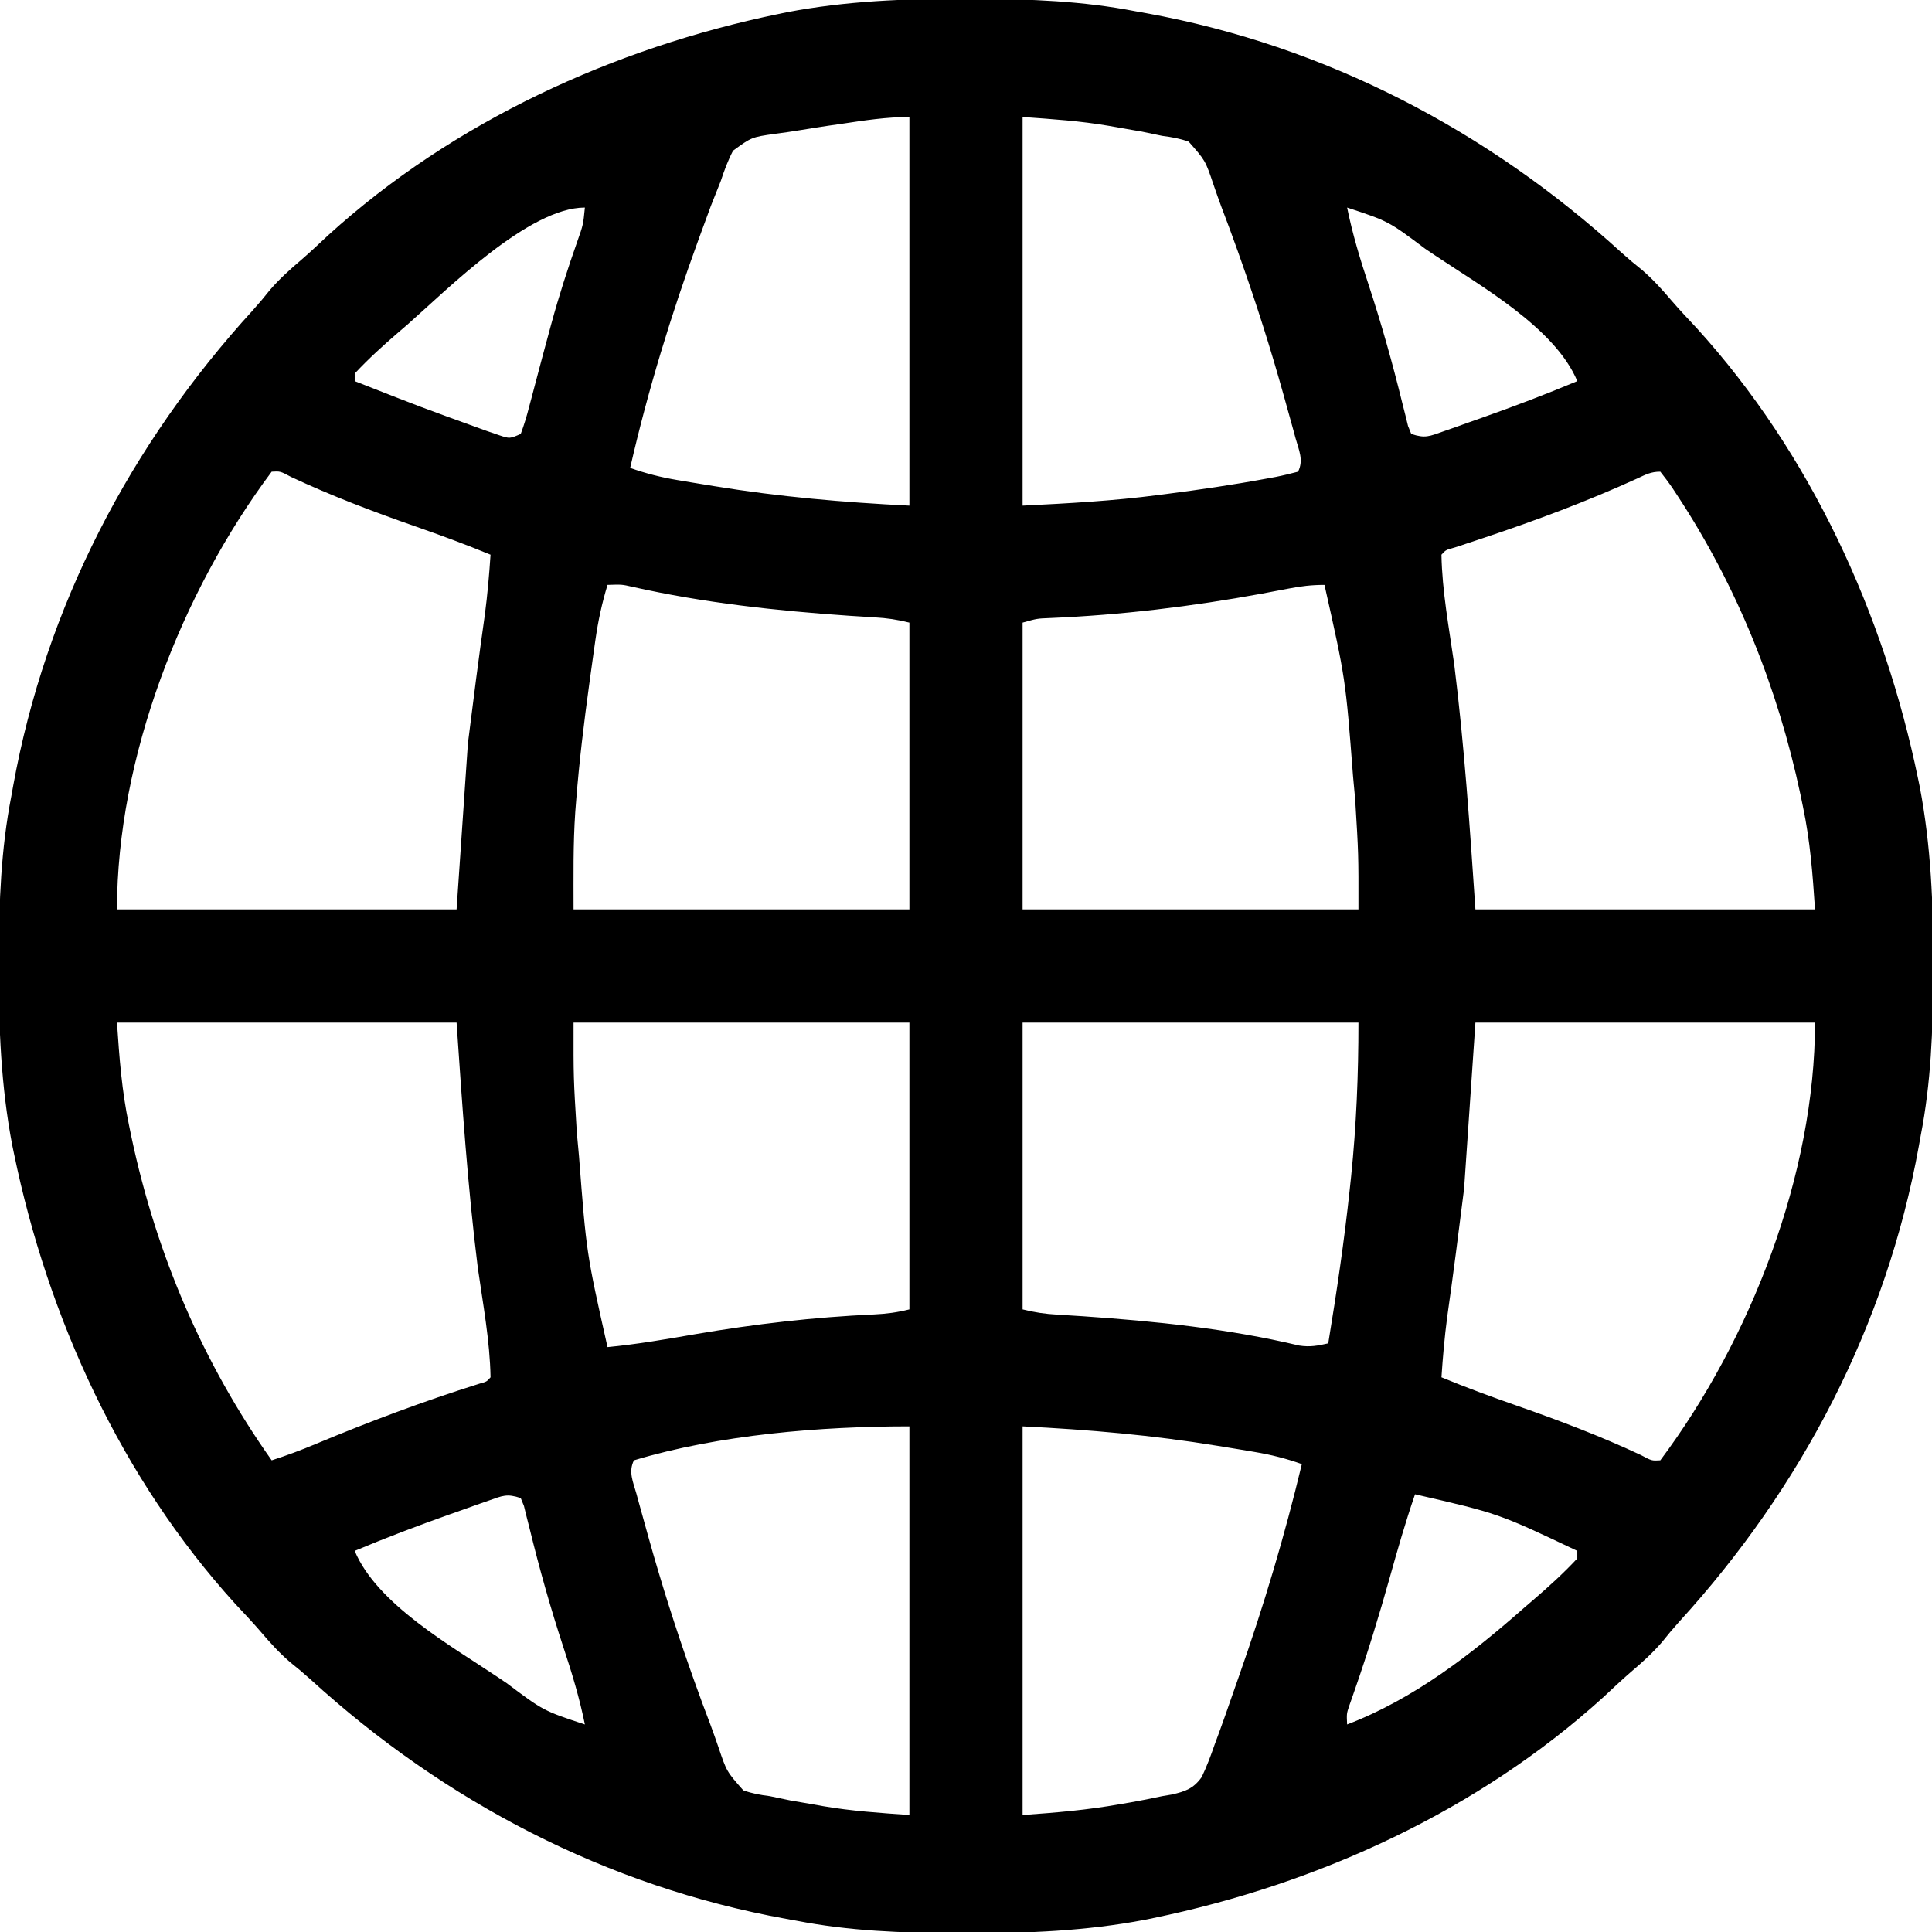 <svg height="512" width="512" xmlns="http://www.w3.org/2000/svg" version="1.1">
<path transform="translate(255.688,-0.312)" fill="#000000" d="M0 0 C1.451 0.003 1.451 0.003 2.931 0.006 C17.264 0.051 31.21 0.56 45.312 3.312 C46.658 3.554 46.658 3.554 48.031 3.8 C95.575 12.403 138.58 34.884 174.102 67.324 C175.863 68.909 177.643 70.406 179.5 71.875 C182.426 74.411 184.846 77.094 187.348 80.039 C189.5 82.529 191.748 84.913 194 87.312 C224.163 120.533 243.608 162.991 252.625 206.688 C252.772 207.398 252.92 208.109 253.072 208.841 C256.057 224.484 256.687 240.119 256.625 256 C256.622 257.451 256.622 257.451 256.619 258.931 C256.574 273.264 256.065 287.21 253.312 301.312 C253.152 302.21 252.991 303.107 252.825 304.031 C244.222 351.575 221.741 394.58 189.301 430.102 C187.716 431.863 186.219 433.643 184.75 435.5 C182.214 438.426 179.531 440.846 176.586 443.348 C174.096 445.5 171.712 447.748 169.312 450 C136.092 480.163 93.634 499.608 49.938 508.625 C49.227 508.772 48.516 508.92 47.784 509.072 C32.141 512.057 16.506 512.687 0.625 512.625 C-0.342 512.623 -1.31 512.621 -2.306 512.619 C-16.639 512.574 -30.585 512.065 -44.688 509.312 C-45.585 509.152 -46.482 508.991 -47.406 508.825 C-94.95 500.222 -137.955 477.741 -173.477 445.301 C-175.238 443.716 -177.018 442.219 -178.875 440.75 C-181.801 438.214 -184.221 435.531 -186.723 432.586 C-188.875 430.096 -191.123 427.712 -193.375 425.312 C-223.538 392.092 -242.983 349.634 -252 305.938 C-252.147 305.227 -252.295 304.516 -252.447 303.784 C-255.432 288.141 -256.062 272.506 -256 256.625 C-255.998 255.658 -255.996 254.69 -255.994 253.694 C-255.949 239.361 -255.44 225.415 -252.688 211.312 C-252.446 209.967 -252.446 209.967 -252.2 208.594 C-243.597 161.05 -221.116 118.045 -188.676 82.523 C-187.091 80.762 -185.594 78.982 -184.125 77.125 C-181.589 74.199 -178.906 71.779 -175.961 69.277 C-173.471 67.125 -171.087 64.877 -168.688 62.625 C-135.467 32.462 -93.009 13.017 -49.312 4 C-48.602 3.853 -47.891 3.705 -47.159 3.553 C-31.516 0.568 -15.881 -0.062 0 0 Z M15.312 31.312 C15.312 65.302 15.312 99.293 15.312 134.312 C27.463 133.705 39.245 133.07 51.25 131.5 C52.261 131.37 52.261 131.37 53.293 131.238 C62.148 130.1 70.97 128.814 79.75 127.188 C81.054 126.95 81.054 126.95 82.385 126.708 C84.376 126.315 86.348 125.825 88.312 125.312 C89.846 122.246 88.521 119.593 87.645 116.438 C87.454 115.733 87.263 115.029 87.067 114.303 C86.429 111.97 85.779 109.641 85.125 107.312 C84.792 106.117 84.792 106.117 84.453 104.897 C81.06 92.765 77.272 80.81 73.062 68.938 C72.819 68.248 72.575 67.558 72.324 66.847 C70.939 62.945 69.505 59.065 68.021 55.2 C67.291 53.256 66.613 51.298 65.936 49.335 C63.747 42.842 63.747 42.842 59.326 37.851 C56.963 37.008 54.801 36.622 52.312 36.312 C50.506 35.936 48.7 35.559 46.895 35.18 C44.973 34.842 43.049 34.511 41.125 34.188 C40.186 34.019 39.247 33.85 38.279 33.676 C30.557 32.348 23.227 31.878 15.312 31.312 Z M-32.688 33.125 C-34.422 33.373 -34.422 33.373 -36.191 33.627 C-38.525 33.972 -40.856 34.34 -43.184 34.729 C-45.543 35.122 -47.912 35.467 -50.285 35.767 C-56.515 36.66 -56.515 36.66 -61.425 40.246 C-62.799 42.885 -63.753 45.488 -64.688 48.312 C-65.546 50.474 -66.405 52.636 -67.266 54.797 C-68.165 57.215 -69.055 59.638 -69.938 62.062 C-70.172 62.705 -70.407 63.347 -70.649 64.009 C-77.83 83.714 -84.016 103.861 -88.688 124.312 C-84.533 125.793 -80.519 126.802 -76.172 127.531 C-74.93 127.74 -73.688 127.95 -72.408 128.165 C-71.084 128.382 -69.761 128.597 -68.438 128.812 C-67.765 128.923 -67.092 129.033 -66.398 129.147 C-49.098 131.981 -32.305 133.432 -14.688 134.312 C-14.688 100.323 -14.688 66.332 -14.688 31.312 C-20.819 31.312 -26.633 32.221 -32.688 33.125 Z M-147.688 86.312 C-148.47 86.984 -149.252 87.656 -150.059 88.348 C-154.116 91.838 -158.04 95.392 -161.688 99.312 C-161.688 99.972 -161.688 100.632 -161.688 101.312 C-144.31 108.153 -144.31 108.153 -126.75 114.5 C-125.066 115.078 -125.066 115.078 -123.348 115.668 C-120.608 116.581 -120.608 116.581 -117.688 115.312 C-116.783 112.881 -116.087 110.583 -115.453 108.078 C-115.155 106.966 -115.155 106.966 -114.85 105.83 C-114.423 104.237 -114.002 102.643 -113.586 101.047 C-112.508 96.916 -111.391 92.796 -110.273 88.676 C-110.054 87.864 -109.834 87.052 -109.608 86.216 C-107.581 78.784 -105.233 71.483 -102.669 64.218 C-101.135 59.872 -101.135 59.872 -100.688 55.312 C-115.516 55.312 -137.055 76.938 -147.688 86.312 Z M101.312 55.312 C102.737 62.317 104.746 68.972 107 75.75 C110.418 86.149 113.364 96.615 115.966 107.248 C116.231 108.29 116.496 109.332 116.77 110.406 C116.996 111.331 117.223 112.256 117.456 113.209 C117.88 114.25 117.88 114.25 118.312 115.312 C122.008 116.544 123.142 115.927 126.766 114.652 C128.398 114.084 128.398 114.084 130.063 113.504 C131.218 113.09 132.373 112.676 133.562 112.25 C134.732 111.838 135.901 111.426 137.105 111.002 C145.599 107.987 154.005 104.808 162.312 101.312 C156.423 87.211 136.727 76.126 124.625 68 C123.771 67.425 122.916 66.851 122.036 66.259 C112.302 58.947 112.302 58.947 101.312 55.312 Z M-183.688 125.312 C-207.568 157.197 -224.688 201.14 -224.688 241.312 C-194.988 241.312 -165.287 241.312 -134.688 241.312 C-133.697 226.792 -132.708 212.273 -131.688 197.312 C-130.26 185.896 -128.811 174.537 -127.19 163.156 C-126.501 157.887 -126.041 152.614 -125.688 147.312 C-132.259 144.596 -138.899 142.152 -145.612 139.81 C-156.827 135.897 -167.779 131.745 -178.539 126.711 C-181.418 125.177 -181.418 125.177 -183.688 125.312 Z M178.211 127.113 C164.903 133.172 151.472 138.195 137.615 142.82 C136.938 143.046 136.261 143.273 135.563 143.506 C133.71 144.124 131.854 144.736 129.999 145.348 C127.427 146.056 127.427 146.056 126.312 147.312 C126.484 157.003 128.327 166.749 129.688 176.312 C132.385 197.892 133.833 219.615 135.312 241.312 C165.012 241.312 194.713 241.312 225.312 241.312 C224.683 231.876 224.038 223.258 222.125 214.125 C221.794 212.521 221.794 212.521 221.456 210.884 C215.44 182.61 204.684 155.682 188.75 131.5 C188.124 130.548 188.124 130.548 187.485 129.577 C186.485 128.114 185.406 126.706 184.312 125.312 C181.834 125.312 180.462 126.065 178.211 127.113 Z M-94.688 155.312 C-96.177 160.186 -97.185 164.897 -97.906 169.957 C-98.009 170.676 -98.112 171.395 -98.218 172.136 C-98.548 174.464 -98.869 176.794 -99.188 179.125 C-99.298 179.924 -99.408 180.722 -99.521 181.545 C-100.933 191.843 -102.191 202.134 -103 212.5 C-103.076 213.457 -103.152 214.414 -103.23 215.4 C-103.829 224.079 -103.688 232.554 -103.688 241.312 C-74.317 241.312 -44.947 241.312 -14.688 241.312 C-14.688 216.232 -14.688 191.153 -14.688 165.312 C-17.957 164.495 -20.607 164.11 -23.93 163.918 C-25.507 163.819 -25.507 163.819 -27.116 163.717 C-28.253 163.645 -29.391 163.574 -30.562 163.5 C-49.822 162.177 -69.214 160.079 -88.07 155.828 C-90.897 155.184 -90.897 155.184 -94.688 155.312 Z M85.746 156.301 C84.634 156.511 83.522 156.722 82.376 156.938 C81.18 157.165 79.983 157.392 78.75 157.625 C60.127 161.047 41.395 163.306 22.473 164.102 C19.139 164.23 19.139 164.23 15.312 165.312 C15.312 190.393 15.312 215.472 15.312 241.312 C44.682 241.312 74.052 241.312 104.312 241.312 C104.337 226.684 104.337 226.684 103.449 212.148 C103.386 211.471 103.324 210.793 103.259 210.096 C103.194 209.404 103.129 208.713 103.062 208 C102.997 207.28 102.932 206.56 102.865 205.819 C100.903 180.217 100.903 180.217 95.312 155.312 C91.863 155.312 89.104 155.649 85.746 156.301 Z M-224.688 271.312 C-224.058 280.749 -223.413 289.367 -221.5 298.5 C-221.279 299.57 -221.059 300.639 -220.831 301.741 C-214.254 332.652 -201.969 361.496 -183.688 387.312 C-179.723 386.032 -175.877 384.611 -172.039 382.992 C-157.724 377.02 -143.377 371.63 -128.576 366.986 C-126.702 366.47 -126.702 366.47 -125.688 365.312 C-125.859 355.622 -127.702 345.876 -129.062 336.312 C-131.76 314.733 -133.208 293.01 -134.688 271.312 C-164.387 271.312 -194.088 271.312 -224.688 271.312 Z M-103.688 271.312 C-103.712 285.941 -103.712 285.941 -102.824 300.477 C-102.761 301.154 -102.699 301.832 -102.634 302.529 C-102.569 303.221 -102.504 303.912 -102.438 304.625 C-102.372 305.345 -102.307 306.065 -102.24 306.806 C-100.278 332.408 -100.278 332.408 -94.688 357.312 C-86.842 356.556 -79.138 355.225 -71.375 353.875 C-55.653 351.188 -40.001 349.379 -24.063 348.653 C-20.749 348.494 -17.933 348.124 -14.688 347.312 C-14.688 322.233 -14.688 297.152 -14.688 271.312 C-44.057 271.312 -73.427 271.312 -103.688 271.312 Z M15.312 271.312 C15.312 296.392 15.312 321.473 15.312 347.312 C18.582 348.13 21.232 348.515 24.555 348.707 C25.606 348.773 26.658 348.84 27.741 348.908 C28.878 348.98 30.016 349.051 31.188 349.125 C50.399 350.444 69.834 352.414 88.598 356.895 C91.499 357.341 93.476 356.953 96.312 356.312 C98.542 342.764 100.547 329.218 102 315.562 C102.119 314.447 102.238 313.332 102.361 312.183 C103.77 298.485 104.312 285.142 104.312 271.312 C74.942 271.312 45.572 271.312 15.312 271.312 Z M135.312 271.312 C134.322 285.832 133.333 300.353 132.312 315.312 C130.885 326.729 129.436 338.088 127.815 349.469 C127.126 354.738 126.666 360.011 126.312 365.312 C132.884 368.029 139.524 370.473 146.237 372.815 C157.452 376.728 168.404 380.88 179.164 385.914 C182.043 387.448 182.043 387.448 184.312 387.312 C208.193 355.428 225.312 311.485 225.312 271.312 C195.613 271.312 165.912 271.312 135.312 271.312 Z M15.312 378.312 C15.312 412.303 15.312 446.293 15.312 481.312 C24.137 480.682 32.487 479.991 41.125 478.438 C42.083 478.276 43.042 478.115 44.029 477.949 C46.805 477.461 49.556 476.899 52.312 476.312 C53.147 476.171 53.982 476.03 54.842 475.884 C58.429 475.064 60.596 474.32 62.772 471.261 C64.117 468.45 65.171 465.633 66.188 462.688 C66.593 461.592 66.999 460.497 67.417 459.369 C68.523 456.341 69.593 453.303 70.642 450.255 C71.324 448.279 72.017 446.308 72.713 444.338 C79.213 425.888 84.756 407.345 89.312 388.312 C85.158 386.832 81.144 385.823 76.797 385.094 C75.555 384.885 74.313 384.675 73.033 384.46 C71.709 384.243 70.386 384.028 69.062 383.812 C68.053 383.647 68.053 383.647 67.023 383.478 C49.723 380.644 32.93 379.193 15.312 378.312 Z M-87.688 387.312 C-89.221 390.379 -87.896 393.032 -87.02 396.188 C-86.829 396.892 -86.638 397.596 -86.442 398.322 C-85.804 400.655 -85.154 402.984 -84.5 405.312 C-84.278 406.11 -84.056 406.907 -83.828 407.728 C-80.435 419.86 -76.647 431.815 -72.438 443.688 C-72.194 444.377 -71.95 445.067 -71.699 445.778 C-70.314 449.68 -68.88 453.56 -67.396 457.425 C-66.666 459.369 -65.988 461.327 -65.311 463.29 C-63.122 469.783 -63.122 469.783 -58.701 474.774 C-56.338 475.617 -54.176 476.003 -51.688 476.312 C-49.881 476.689 -48.075 477.066 -46.27 477.445 C-44.348 477.783 -42.424 478.114 -40.5 478.438 C-39.561 478.606 -38.622 478.775 -37.654 478.949 C-29.932 480.277 -22.602 480.747 -14.688 481.312 C-14.688 447.322 -14.688 413.332 -14.688 378.312 C-38.186 378.312 -65.108 380.509 -87.688 387.312 Z M119.312 396.312 C116.781 403.658 114.652 411.081 112.562 418.562 C109.772 428.475 106.788 438.28 103.396 448.003 C103.121 448.797 102.846 449.592 102.562 450.41 C102.32 451.096 102.078 451.782 101.828 452.489 C101.176 454.478 101.176 454.478 101.312 457.312 C118.999 450.555 134.243 438.718 148.312 426.312 C149.095 425.641 149.877 424.969 150.684 424.277 C154.741 420.787 158.665 417.233 162.312 413.312 C162.312 412.652 162.312 411.993 162.312 411.312 C141.401 401.385 141.401 401.385 119.312 396.312 Z M-126.141 397.973 C-127.229 398.352 -128.317 398.731 -129.438 399.121 C-131.17 399.742 -131.17 399.742 -132.938 400.375 C-134.107 400.787 -135.276 401.199 -136.48 401.623 C-144.974 404.638 -153.38 407.817 -161.688 411.312 C-155.798 425.414 -136.102 436.499 -124 444.625 C-123.146 445.2 -122.291 445.774 -121.411 446.366 C-111.677 453.678 -111.677 453.678 -100.688 457.312 C-102.112 450.308 -104.121 443.653 -106.375 436.875 C-109.793 426.476 -112.739 416.01 -115.341 405.377 C-115.606 404.335 -115.871 403.293 -116.145 402.219 C-116.371 401.294 -116.598 400.369 -116.831 399.416 C-117.114 398.722 -117.396 398.028 -117.688 397.312 C-121.383 396.081 -122.517 396.698 -126.141 397.973 Z"></path>
</svg>
